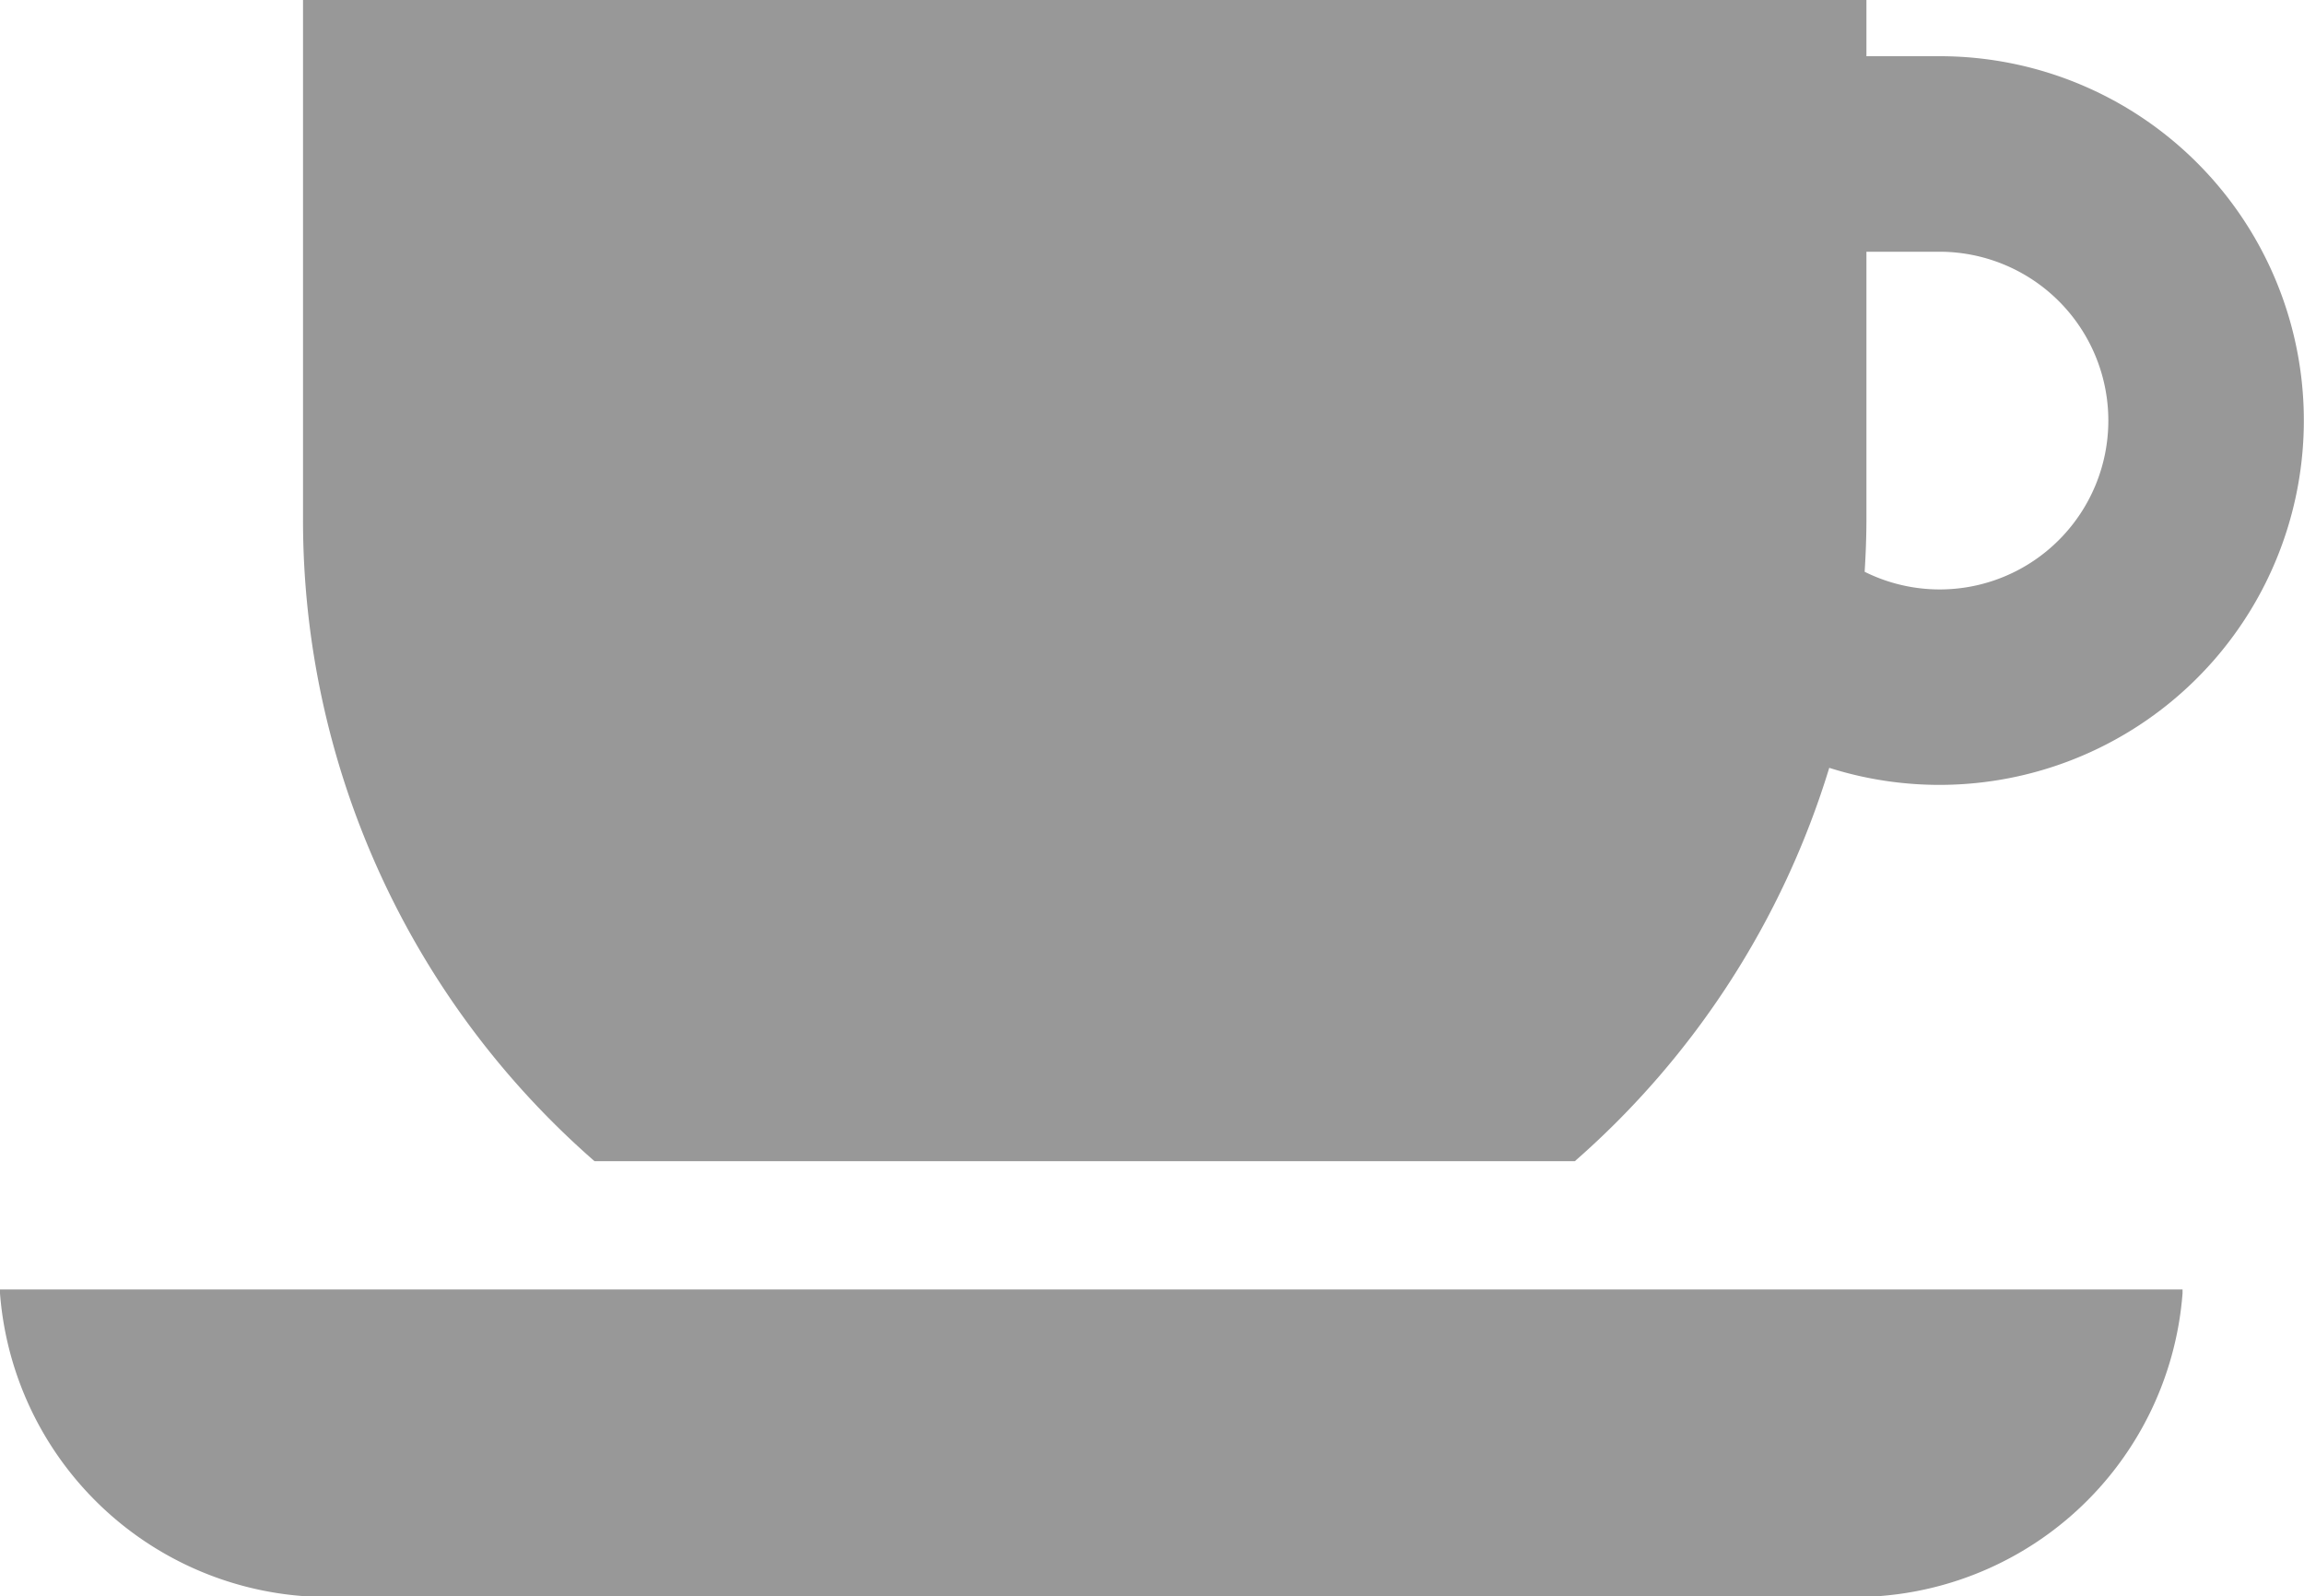 <svg xmlns="http://www.w3.org/2000/svg" width="26.027" height="18.035" viewBox="0 0 26.027 18.035">
  <defs>
    <style>
      .cls-1 {
        fill: #989898;
      }
    </style>
  </defs>
  <title>ico_tea_1</title>
  <g id="レイヤー_2" data-name="レイヤー 2">
    <g id="レイヤー_2-2" data-name="レイヤー 2">
      <g>
        <path class="cls-1" d="M0,14.612a3.716,3.716,0,0,0,3.952,3.423H20.703a3.716,3.716,0,0,0,3.952-3.423v-.044H0Z"/>
        <path class="cls-1" d="M24.821,1.841A4.111,4.111,0,0,0,21.91.635H21.084V0H3.423V5.867A9.613,9.613,0,0,0,6.716,13.119H17.79A9.646,9.646,0,0,0,20.664,8.675,4.117,4.117,0,0,0,24.821,1.841ZM23.259,6.1a1.902,1.902,0,0,1-2.195.36c.012-.197.02-.394.02-.594V2.844h.826a1.908,1.908,0,0,1,1.349,3.256Z"/>
      </g>
    </g>
  </g>
</svg>

